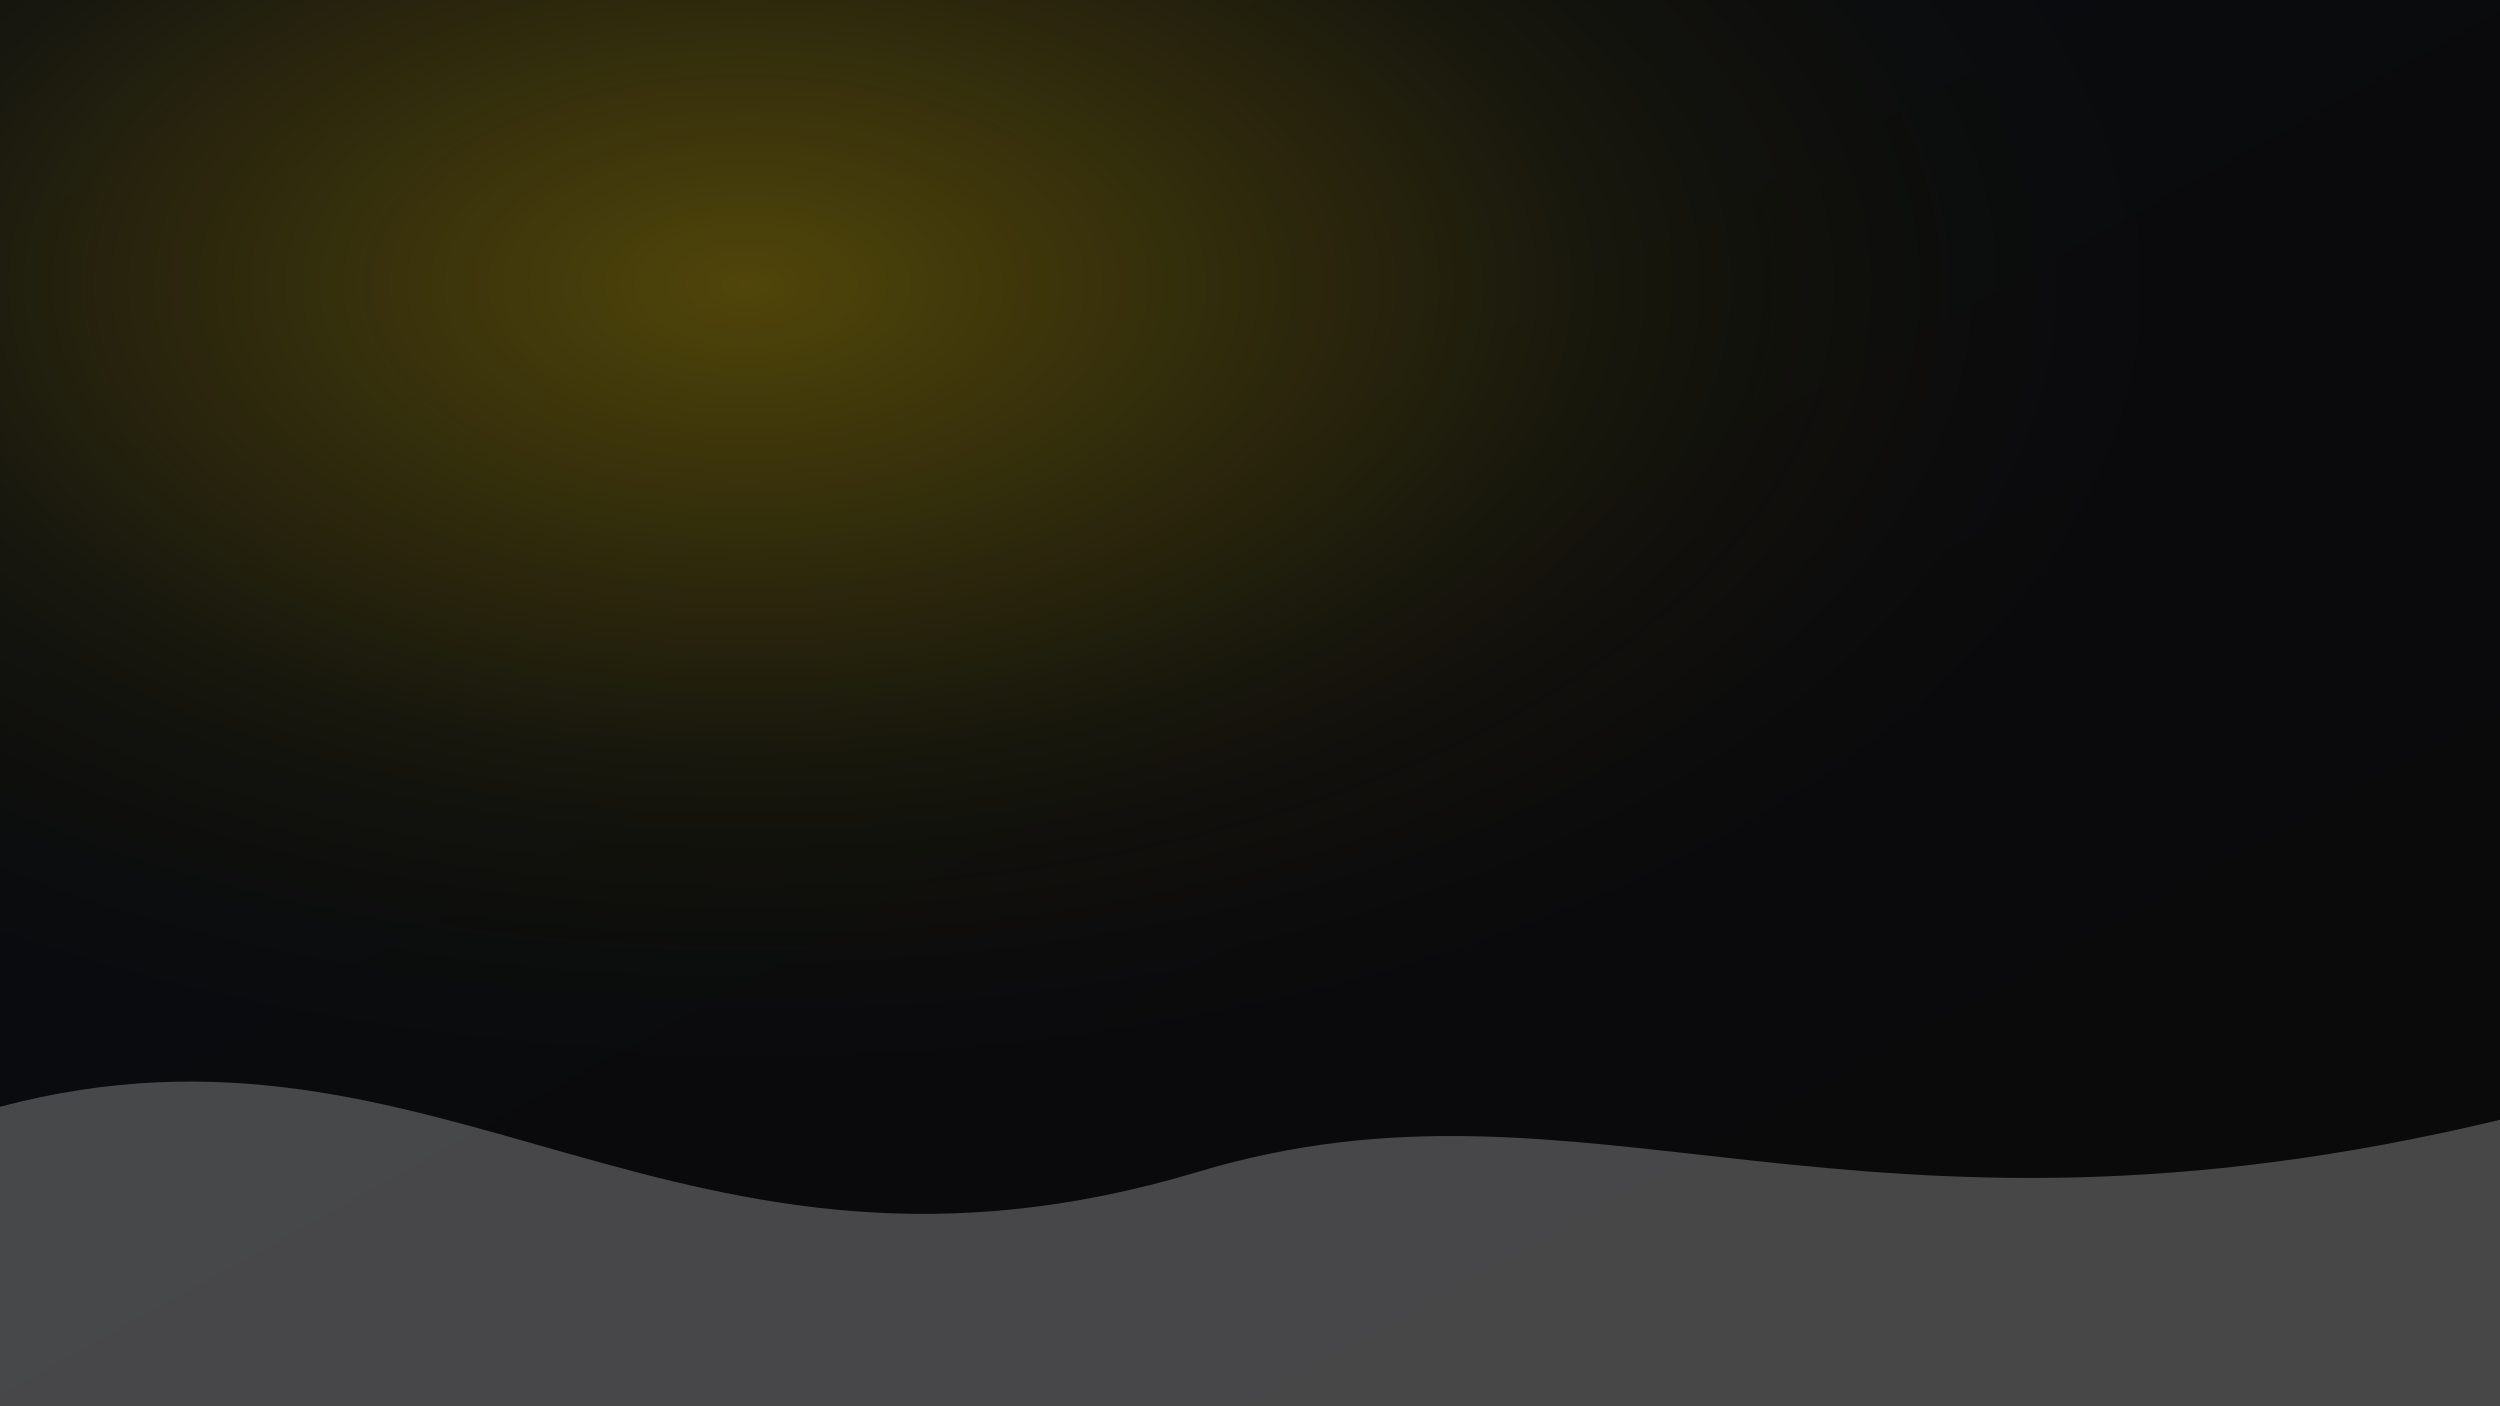 <svg xmlns="http://www.w3.org/2000/svg" width="1920" height="1080" viewBox="0 0 1920 1080" role="img" aria-label="Event background">
  <rect x="0" y="0" width="1920" height="1080" fill="#808080" stroke="none"/>
  <defs>
    <linearGradient id="bg" x1="0" y1="0" x2="1" y2="1">
      <stop offset="0" stop-color="#090b10"/>
      <stop offset="1" stop-color="#0a0a0a"/>
    </linearGradient>
    <radialGradient id="glow" cx="30%" cy="20%" r="60%">
      <stop offset="0" stop-color="#d4b100" stop-opacity="0.35"/>
      <stop offset="0.55" stop-color="#d4b100" stop-opacity="0.08"/>
      <stop offset="1" stop-color="#000000" stop-opacity="0"/>
    </radialGradient>
  </defs>
  <rect width="1920" height="1080" fill="url(#bg)"/>
  <rect width="1920" height="1080" fill="url(#glow)"/>

  <g opacity="0.25">
    <path d="M0 850 C 340 760, 520 1020, 920 900 C 1220 810, 1420 980, 1920 860 L 1920 1080 L 0 1080 Z" fill="#ffffff"/>
  </g>

  <!-- Text removed for production -->
</svg>


